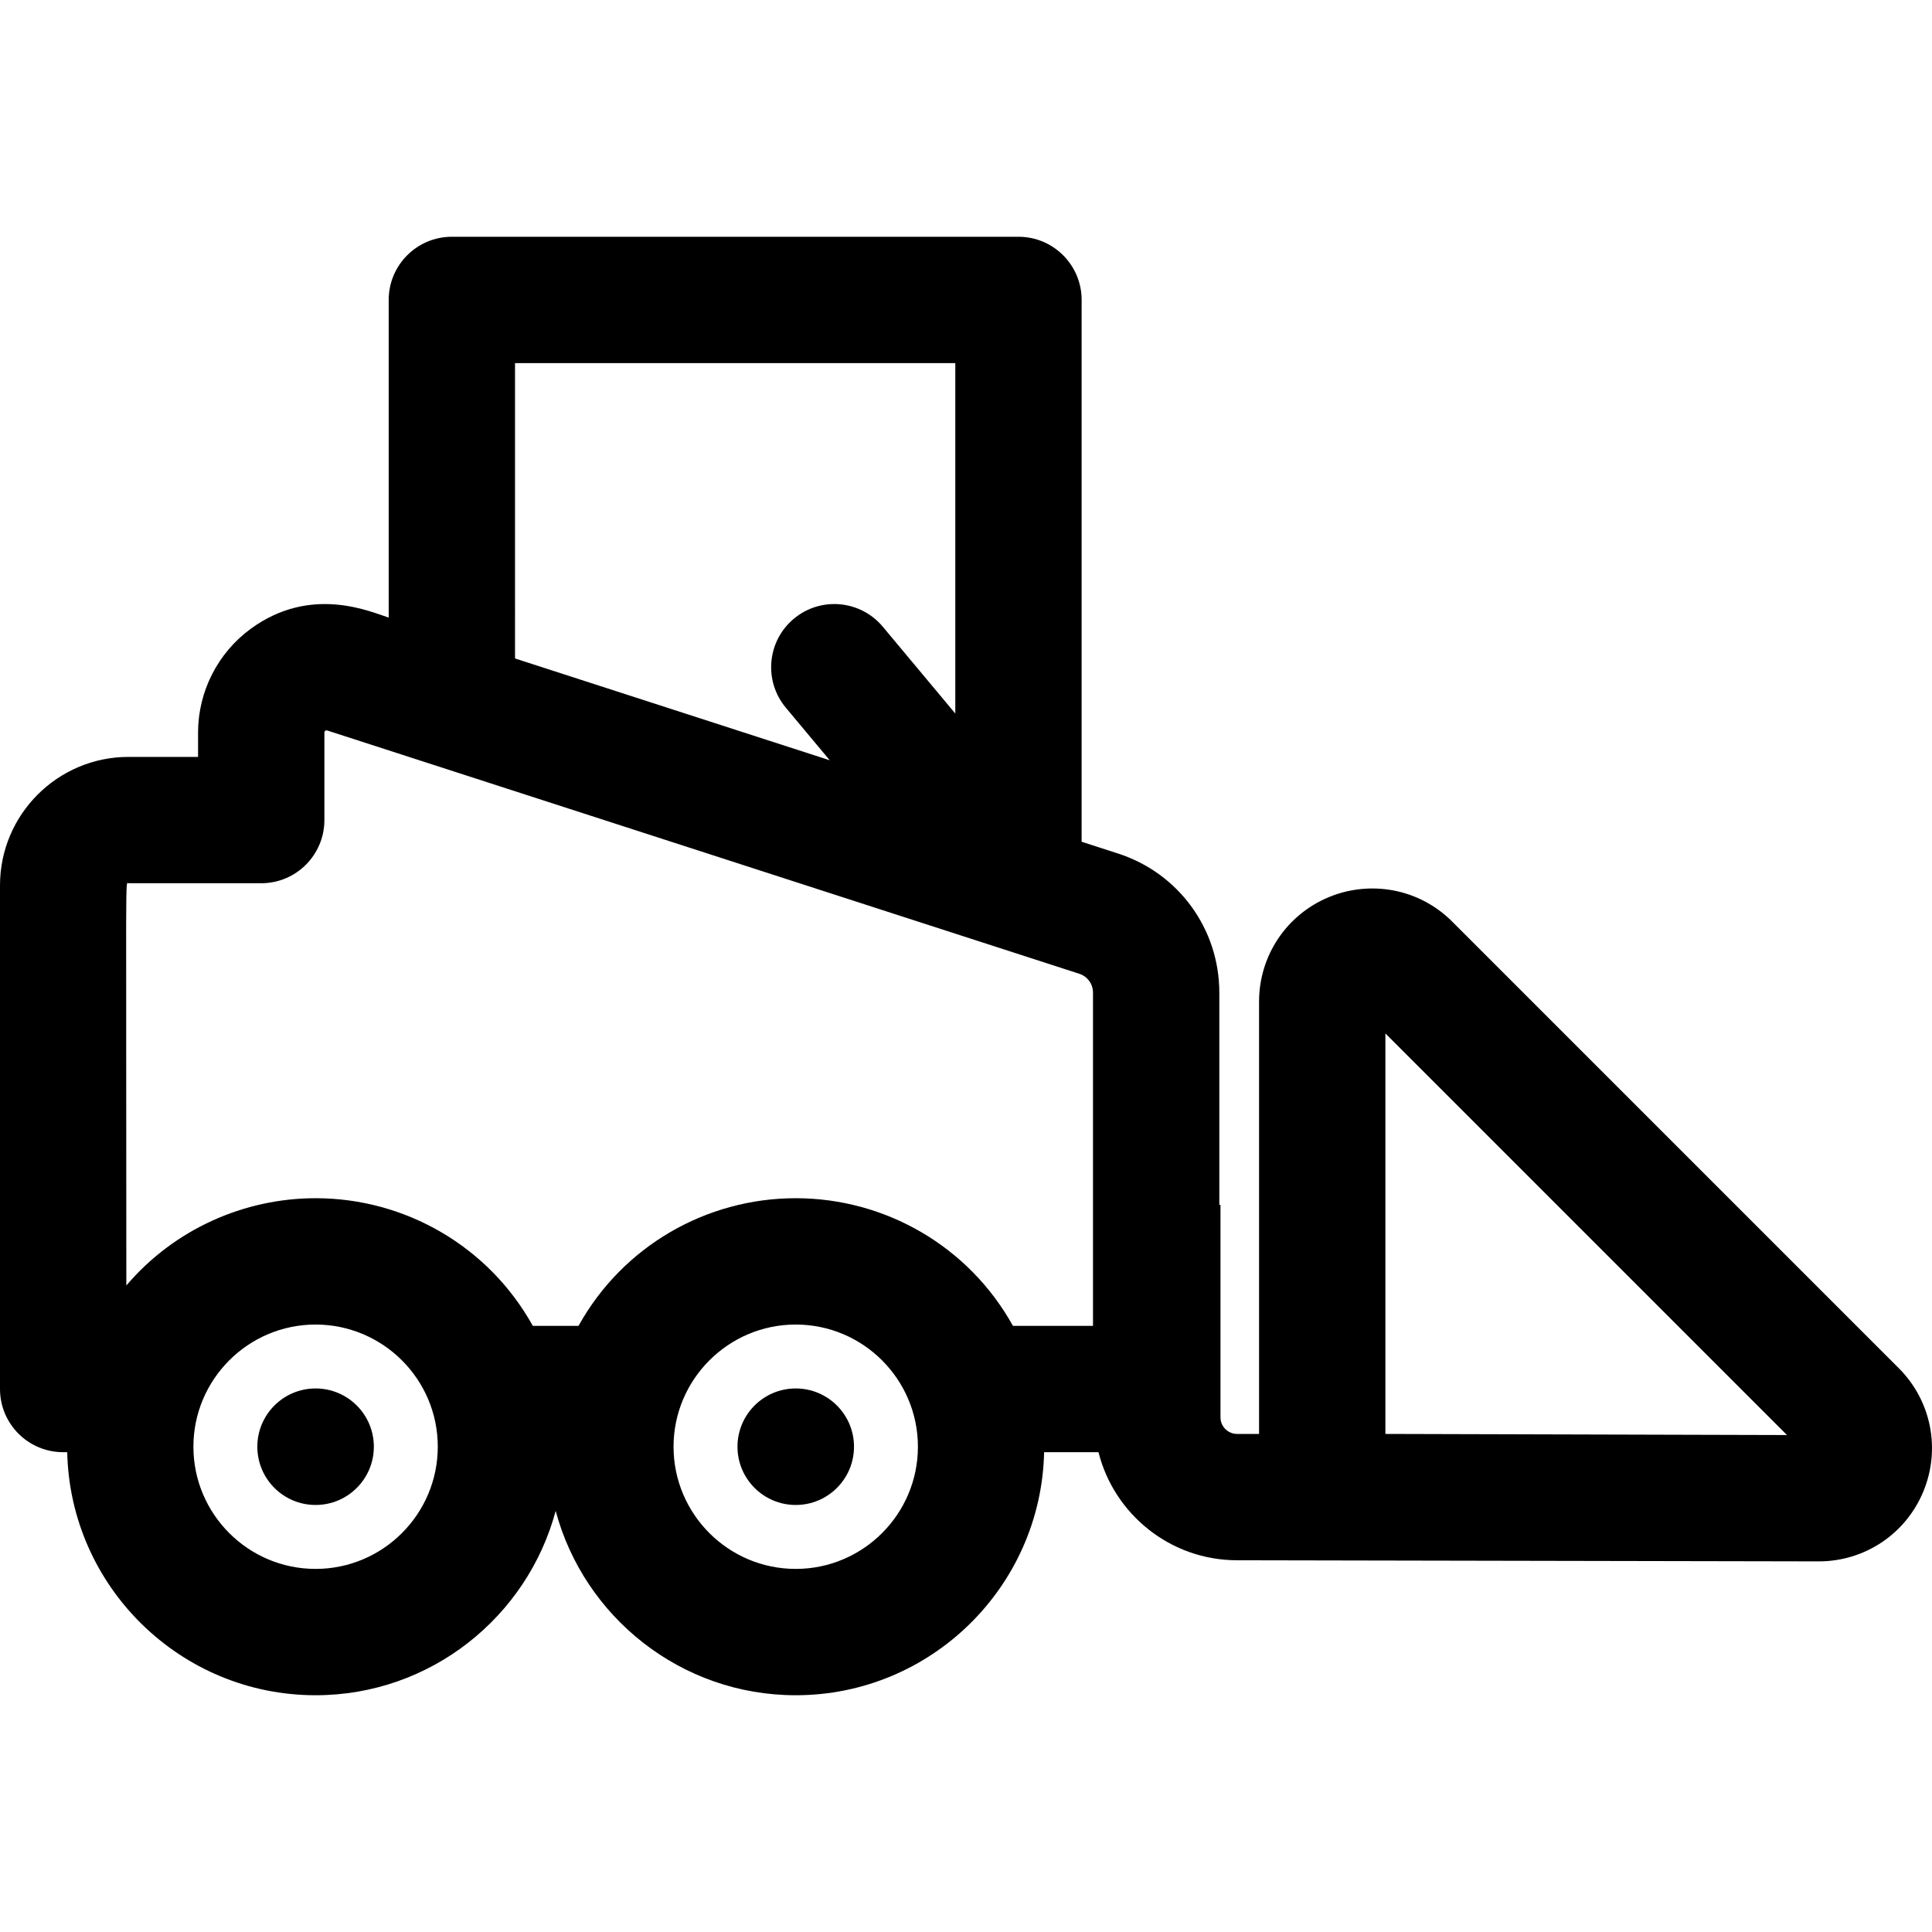 <?xml version="1.0" encoding="iso-8859-1"?>
<!-- Uploaded to: SVG Repo, www.svgrepo.com, Generator: SVG Repo Mixer Tools -->
<svg fill="#000000" height="800px" width="800px" version="1.1" id="Layer_1" xmlns="http://www.w3.org/2000/svg" xmlns:xlink="http://www.w3.org/1999/xlink" 
	 viewBox="0 0 512 512" xml:space="preserve">
<g>
	<g>
		<path d="M503.202,362.588L384.856,244.242c-8.95-8.951-21.933-10.954-32.678-6.501c-11.246,4.657-18.513,15.532-18.513,27.706
			v114.56h-5.821c-2.429,0-4.405-1.976-4.405-4.406v-56.293h-0.307v-56.255c0-16.854-10.773-31.663-26.808-36.85l-9.679-3.131
			V79.484c0-9.244-7.495-16.739-16.739-16.739H119.747c-9.244,0-16.739,7.495-16.739,16.739v84.186
			c-5-1.618-20.619-8.633-36.502,2.924c-8.778,6.387-14.018,16.679-14.018,27.533v6.461h-18.44C15.274,200.587,0,215.861,0,234.635
			v133.47c0,9.244,7.495,16.739,16.739,16.739h1.075c0.776,35.647,29.993,64.411,65.822,64.411
			c30.435,0,56.104-20.758,63.621-48.856c7.517,28.098,33.186,48.856,63.621,48.856c35.83,0,65.046-28.765,65.822-64.411h14.407
			c4.137,16.436,19.037,28.641,36.738,28.641c2.606,0,151.554,0.296,154.155,0.296c12.172,0,23.046-7.266,27.705-18.513
			C514.36,384.021,511.808,371.194,503.202,362.588z M136.486,96.223h116.68v92.873l-19.217-23.008
			c-5.926-7.096-16.482-8.044-23.578-2.118c-7.095,5.927-8.044,16.482-2.117,23.578l11.636,13.933
			c-17.334-5.608-65.828-21.294-83.404-26.98V96.223z M83.635,415.777c-17.855,0-32.38-14.526-32.38-32.38
			c0-17.836,14.512-32.38,32.38-32.38c17.741,0,32.38,14.413,32.38,32.38C116.016,401.251,101.489,415.777,83.635,415.777z
			 M210.877,415.777c-17.855,0-32.38-14.526-32.38-32.38c0-17.858,14.547-32.38,32.38-32.38c17.871,0,32.38,14.545,32.38,32.38
			C243.258,401.251,228.733,415.777,210.877,415.777z M268.438,351.366c-11.704-21.105-33.847-33.828-57.56-33.828
			c-23.722,0-45.861,12.73-57.561,33.828h-12.121c-11.682-21.065-33.8-33.828-57.56-33.828c-18.94,0-37.469,8.214-50.157,23.132
			c0-113.09-0.316-106.605,0.569-106.605h35.179c9.244,0,16.739-7.495,16.739-16.739v-23.2c0-0.182,0.088-0.354,0.235-0.462
			c0.21-0.153,0.369-0.125,0.51-0.08c4.71,1.524,194.375,62.878,199.307,64.474c2.174,0.703,3.635,2.711,3.635,4.996v88.312H268.438
			z M367.143,380.006V273.873l106.429,106.429L367.143,380.006z"/>
	</g>
</g>
<g>
	<g>
		<circle cx="83.635" cy="383.393" r="15.438"/>
	</g>
</g>
<g>
	<g>
		<circle cx="210.88" cy="383.393" r="15.438"/>
	</g>
</g>
</svg>